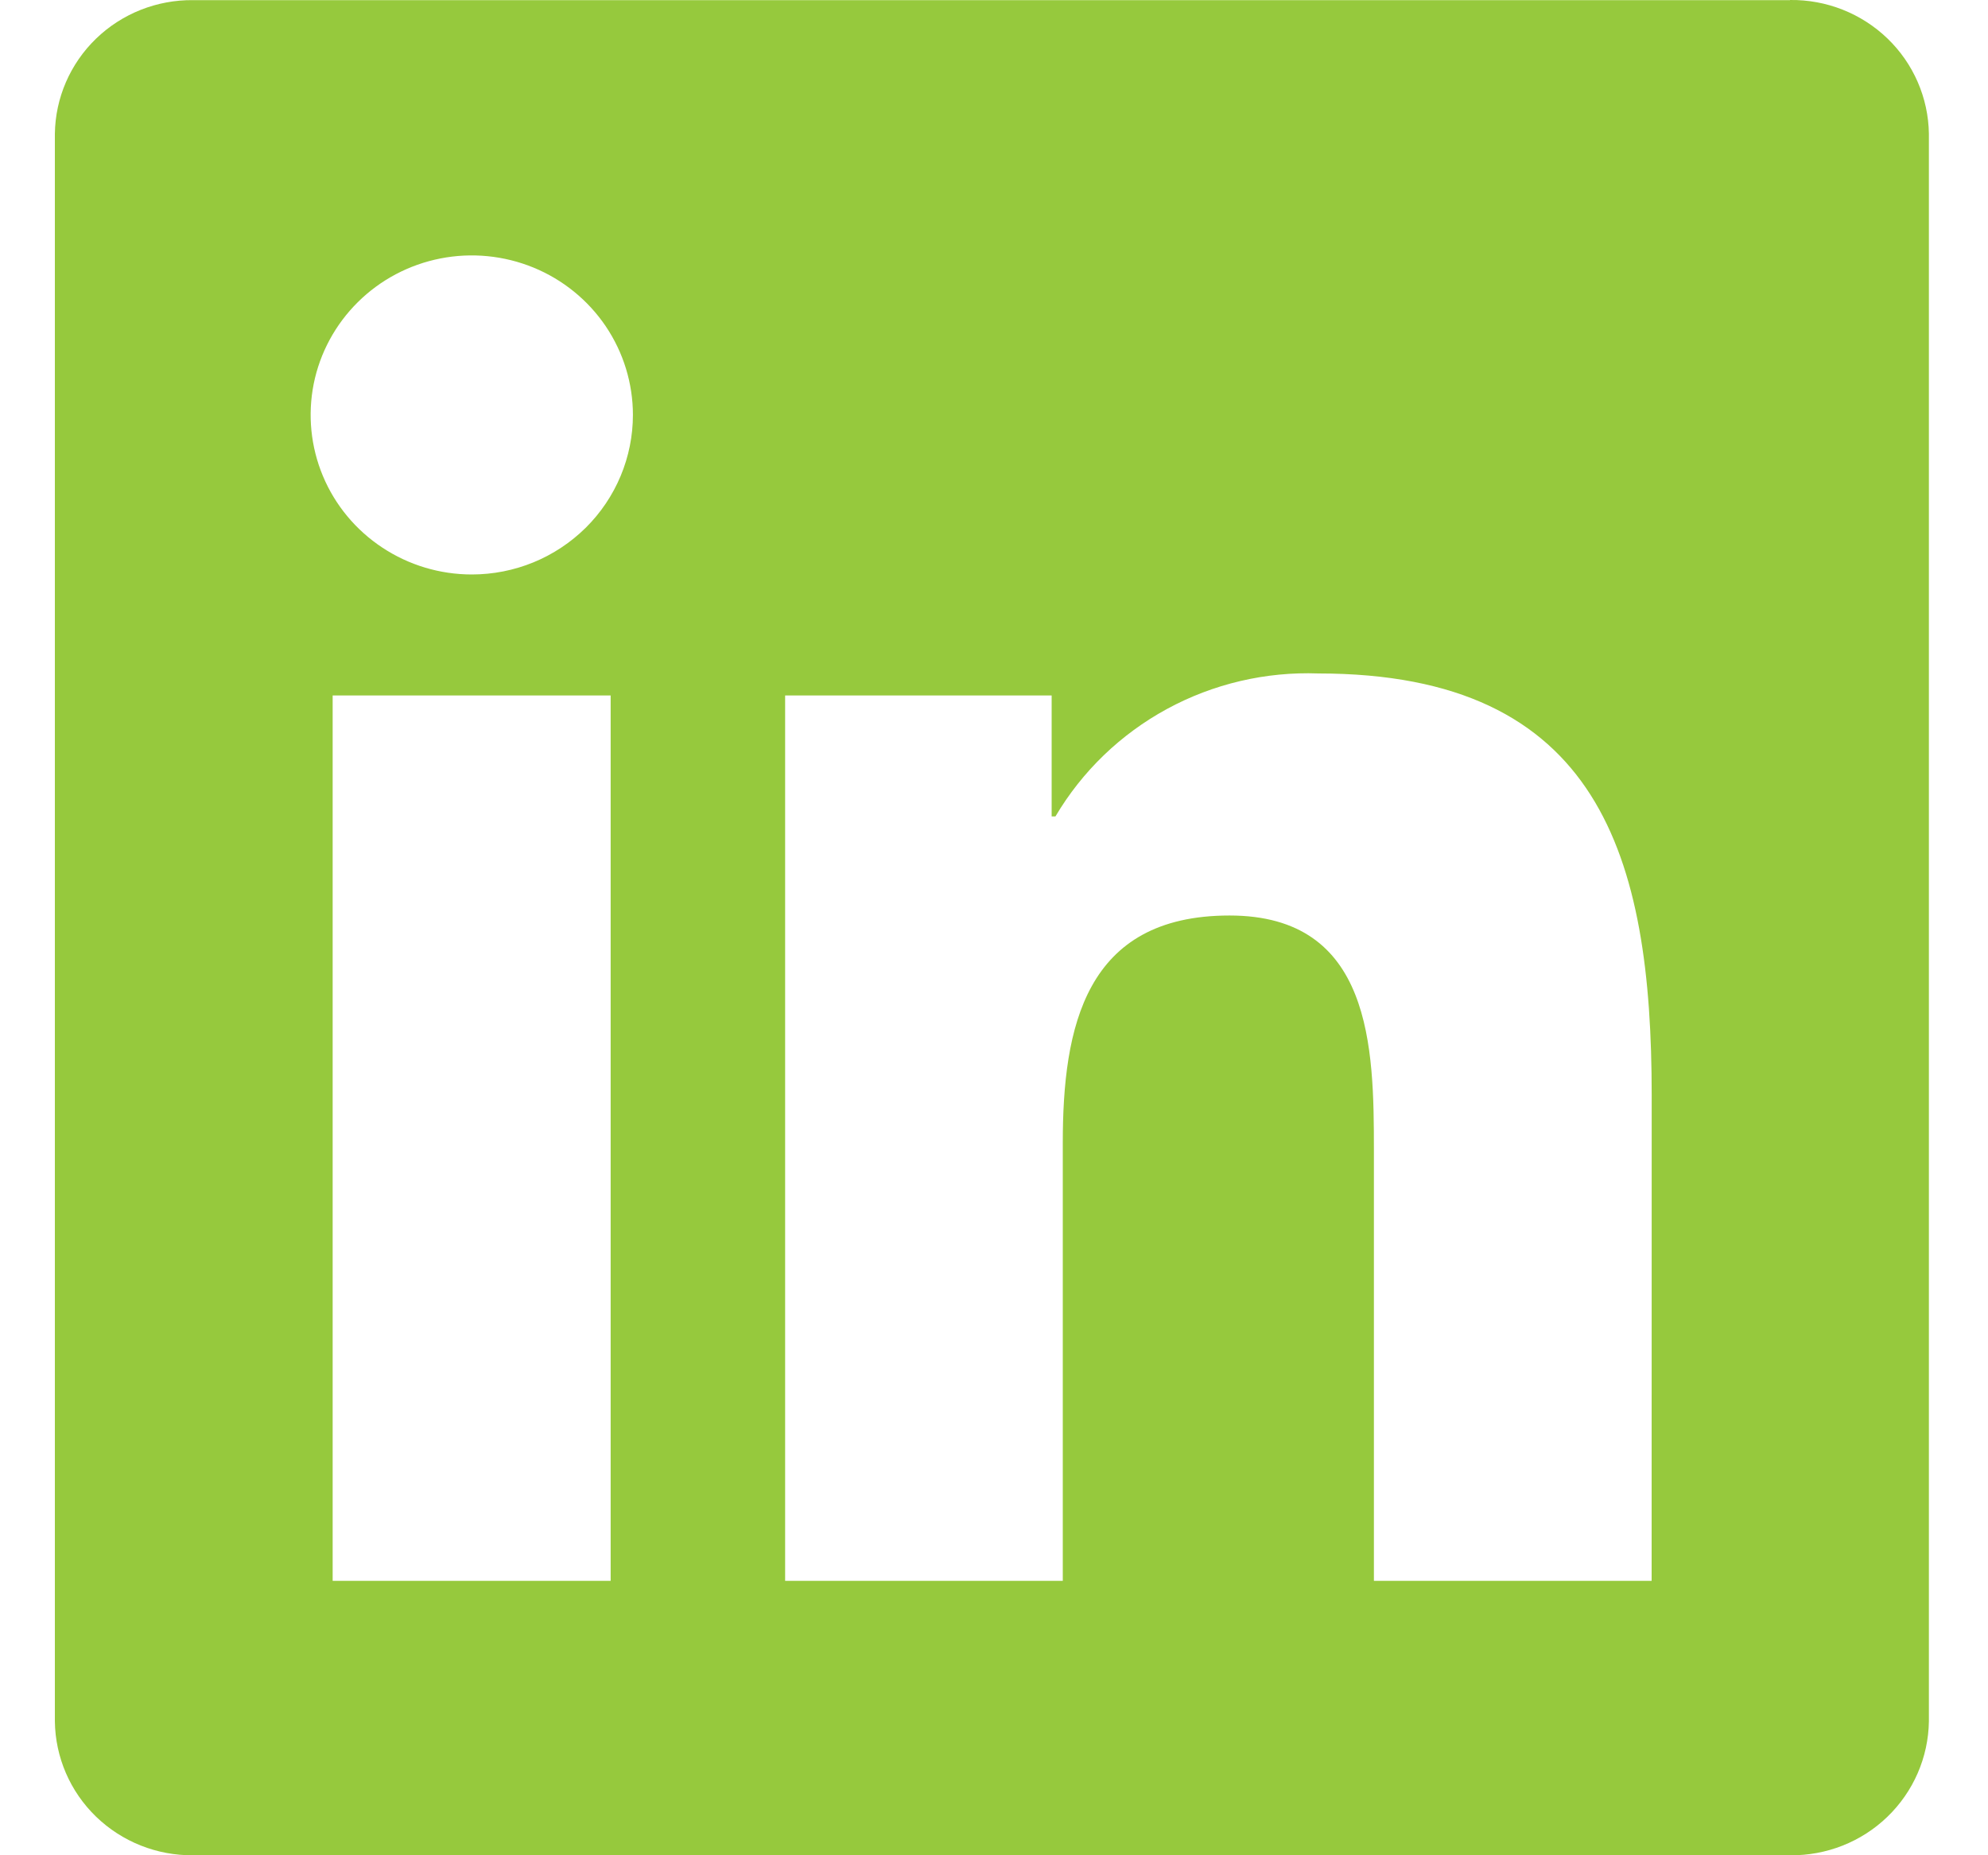 <svg width="30" height="28" viewBox="0 0 30 28" fill="none" xmlns="http://www.w3.org/2000/svg">
<path d="M24.924 23.858H20.733V17.361C20.733 15.811 20.706 13.817 18.554 13.817C16.372 13.817 16.038 15.505 16.038 17.248V23.858H11.848V10.496H15.87V12.322H15.927C16.329 11.641 16.911 11.08 17.61 10.7C18.309 10.32 19.099 10.135 19.895 10.164C24.142 10.164 24.925 12.93 24.925 16.528L24.924 23.858ZM7.12 8.67C6.639 8.67 6.169 8.529 5.769 8.264C5.369 8 5.057 7.624 4.873 7.184C4.689 6.744 4.641 6.26 4.734 5.793C4.828 5.326 5.06 4.897 5.4 4.56C5.74 4.223 6.173 3.994 6.645 3.901C7.116 3.808 7.605 3.856 8.05 4.038C8.494 4.22 8.874 4.529 9.141 4.924C9.408 5.32 9.551 5.786 9.551 6.262C9.551 6.578 9.488 6.891 9.366 7.183C9.244 7.475 9.065 7.741 8.839 7.965C8.613 8.188 8.345 8.366 8.05 8.487C7.755 8.608 7.439 8.67 7.12 8.67ZM9.215 23.858H5.02V10.496H9.215V23.858ZM27.012 0.002H2.915C2.368 -0.004 1.841 0.205 1.45 0.583C1.058 0.962 0.835 1.479 0.828 2.02V25.979C0.835 26.521 1.058 27.038 1.449 27.417C1.841 27.796 2.368 28.006 2.915 28H27.012C27.561 28.007 28.09 27.798 28.482 27.419C28.875 27.04 29.1 26.522 29.108 25.979V2.018C29.1 1.476 28.875 0.958 28.482 0.58C28.089 0.202 27.561 -0.007 27.012 0" fill="#96C93D"/>
</svg>
